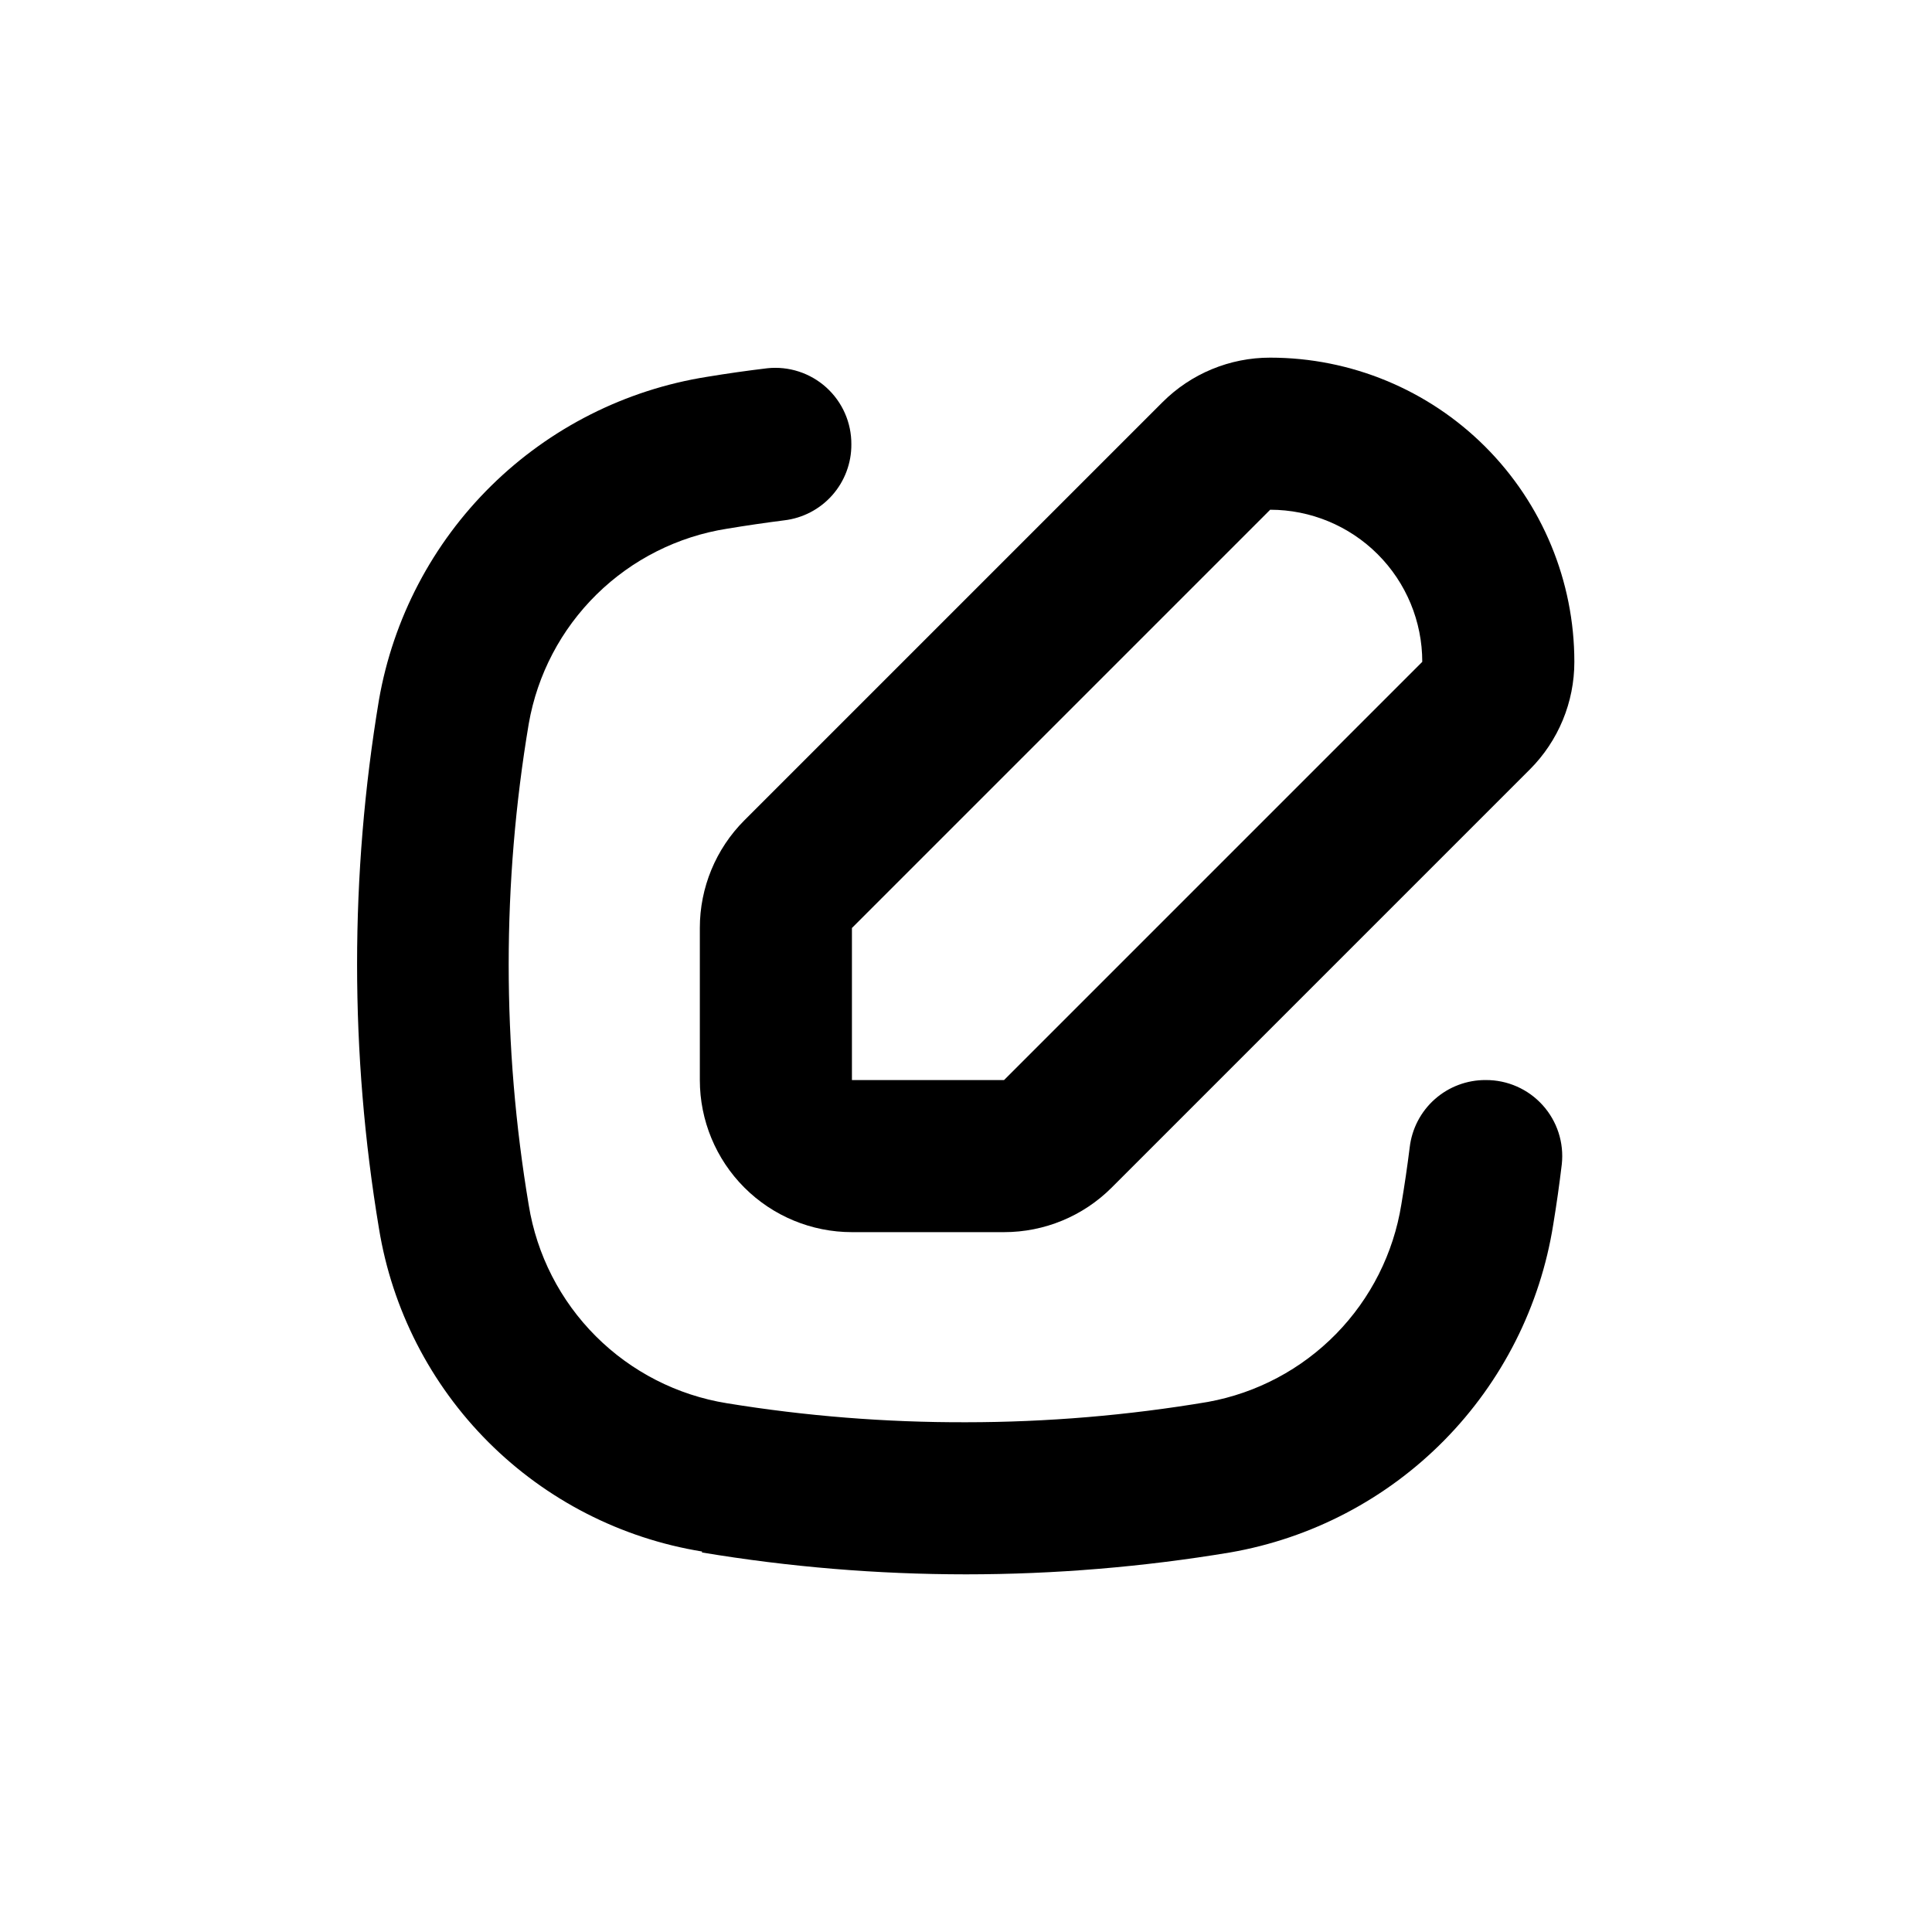 <?xml version="1.0" encoding="UTF-8"?>
<!-- Uploaded to: ICON Repo, www.svgrepo.com, Generator: ICON Repo Mixer Tools -->
<svg fill="#000000" width="800px" height="800px" version="1.1" viewBox="144 144 512 512" xmlns="http://www.w3.org/2000/svg">
 <g>
  <path d="m480.61 238.78c-10.695-0.012-20.953 4.231-28.516 11.789l-110.84 110.84v-0.004c-7.555 7.566-11.797 17.824-11.789 28.516v40.305c0 10.691 4.246 20.941 11.805 28.5 7.559 7.559 17.812 11.805 28.5 11.805h40.305c10.691 0.008 20.949-4.231 28.516-11.789l110.84-110.84v0.004c7.555-7.566 11.797-17.824 11.789-28.516 0-21.379-8.492-41.883-23.609-57s-35.621-23.609-57-23.609m-70.535 191.45h-40.305v-40.305l110.84-110.84c10.688 0 20.941 4.246 28.5 11.805s11.805 17.809 11.805 28.5z"/>
  <path d="m330.02 555.42c23.129 3.852 46.531 5.789 69.98 5.797 23.445-0.008 46.852-1.945 69.977-5.797 21.559-3.742 41.402-14.133 56.762-29.719 15.359-15.582 25.457-35.578 28.887-57.188 0.875-5.309 1.629-10.629 2.266-15.973v0.004c0.621-5.711-1.227-11.41-5.078-15.672-3.848-4.262-9.332-6.68-15.074-6.648-4.965-0.031-9.77 1.77-13.488 5.062-3.719 3.289-6.09 7.84-6.664 12.773-0.637 5.106-1.379 10.145-2.215 15.113-2.07 12.957-8.113 24.949-17.293 34.324-9.176 9.375-21.035 15.672-33.945 18.023-21.191 3.574-42.645 5.379-64.133 5.391-21.23 0.059-42.43-1.625-63.379-5.039-13.156-2.125-25.309-8.344-34.734-17.766-9.422-9.422-15.637-21.574-17.766-34.73-7.086-42.227-7.086-85.34 0-127.57 2.269-13.023 8.555-25.008 17.98-34.277 9.422-9.27 21.512-15.359 34.566-17.414 5.07-0.84 10.109-1.578 15.113-2.215h0.004c4.934-0.57 9.48-2.945 12.773-6.664 3.289-3.719 5.094-8.523 5.059-13.488 0.035-5.742-2.383-11.227-6.644-15.074-4.262-3.848-9.965-5.695-15.672-5.078-5.34 0.637-10.648 1.395-15.922 2.266-21.613 3.426-41.617 13.527-57.211 28.883-15.59 15.355-25.992 35.203-29.746 56.766-7.723 46.352-7.723 93.66 0 140.01 3.484 21.457 13.629 41.277 29 56.648s35.191 25.516 56.648 29"/>
 </g>
</svg>